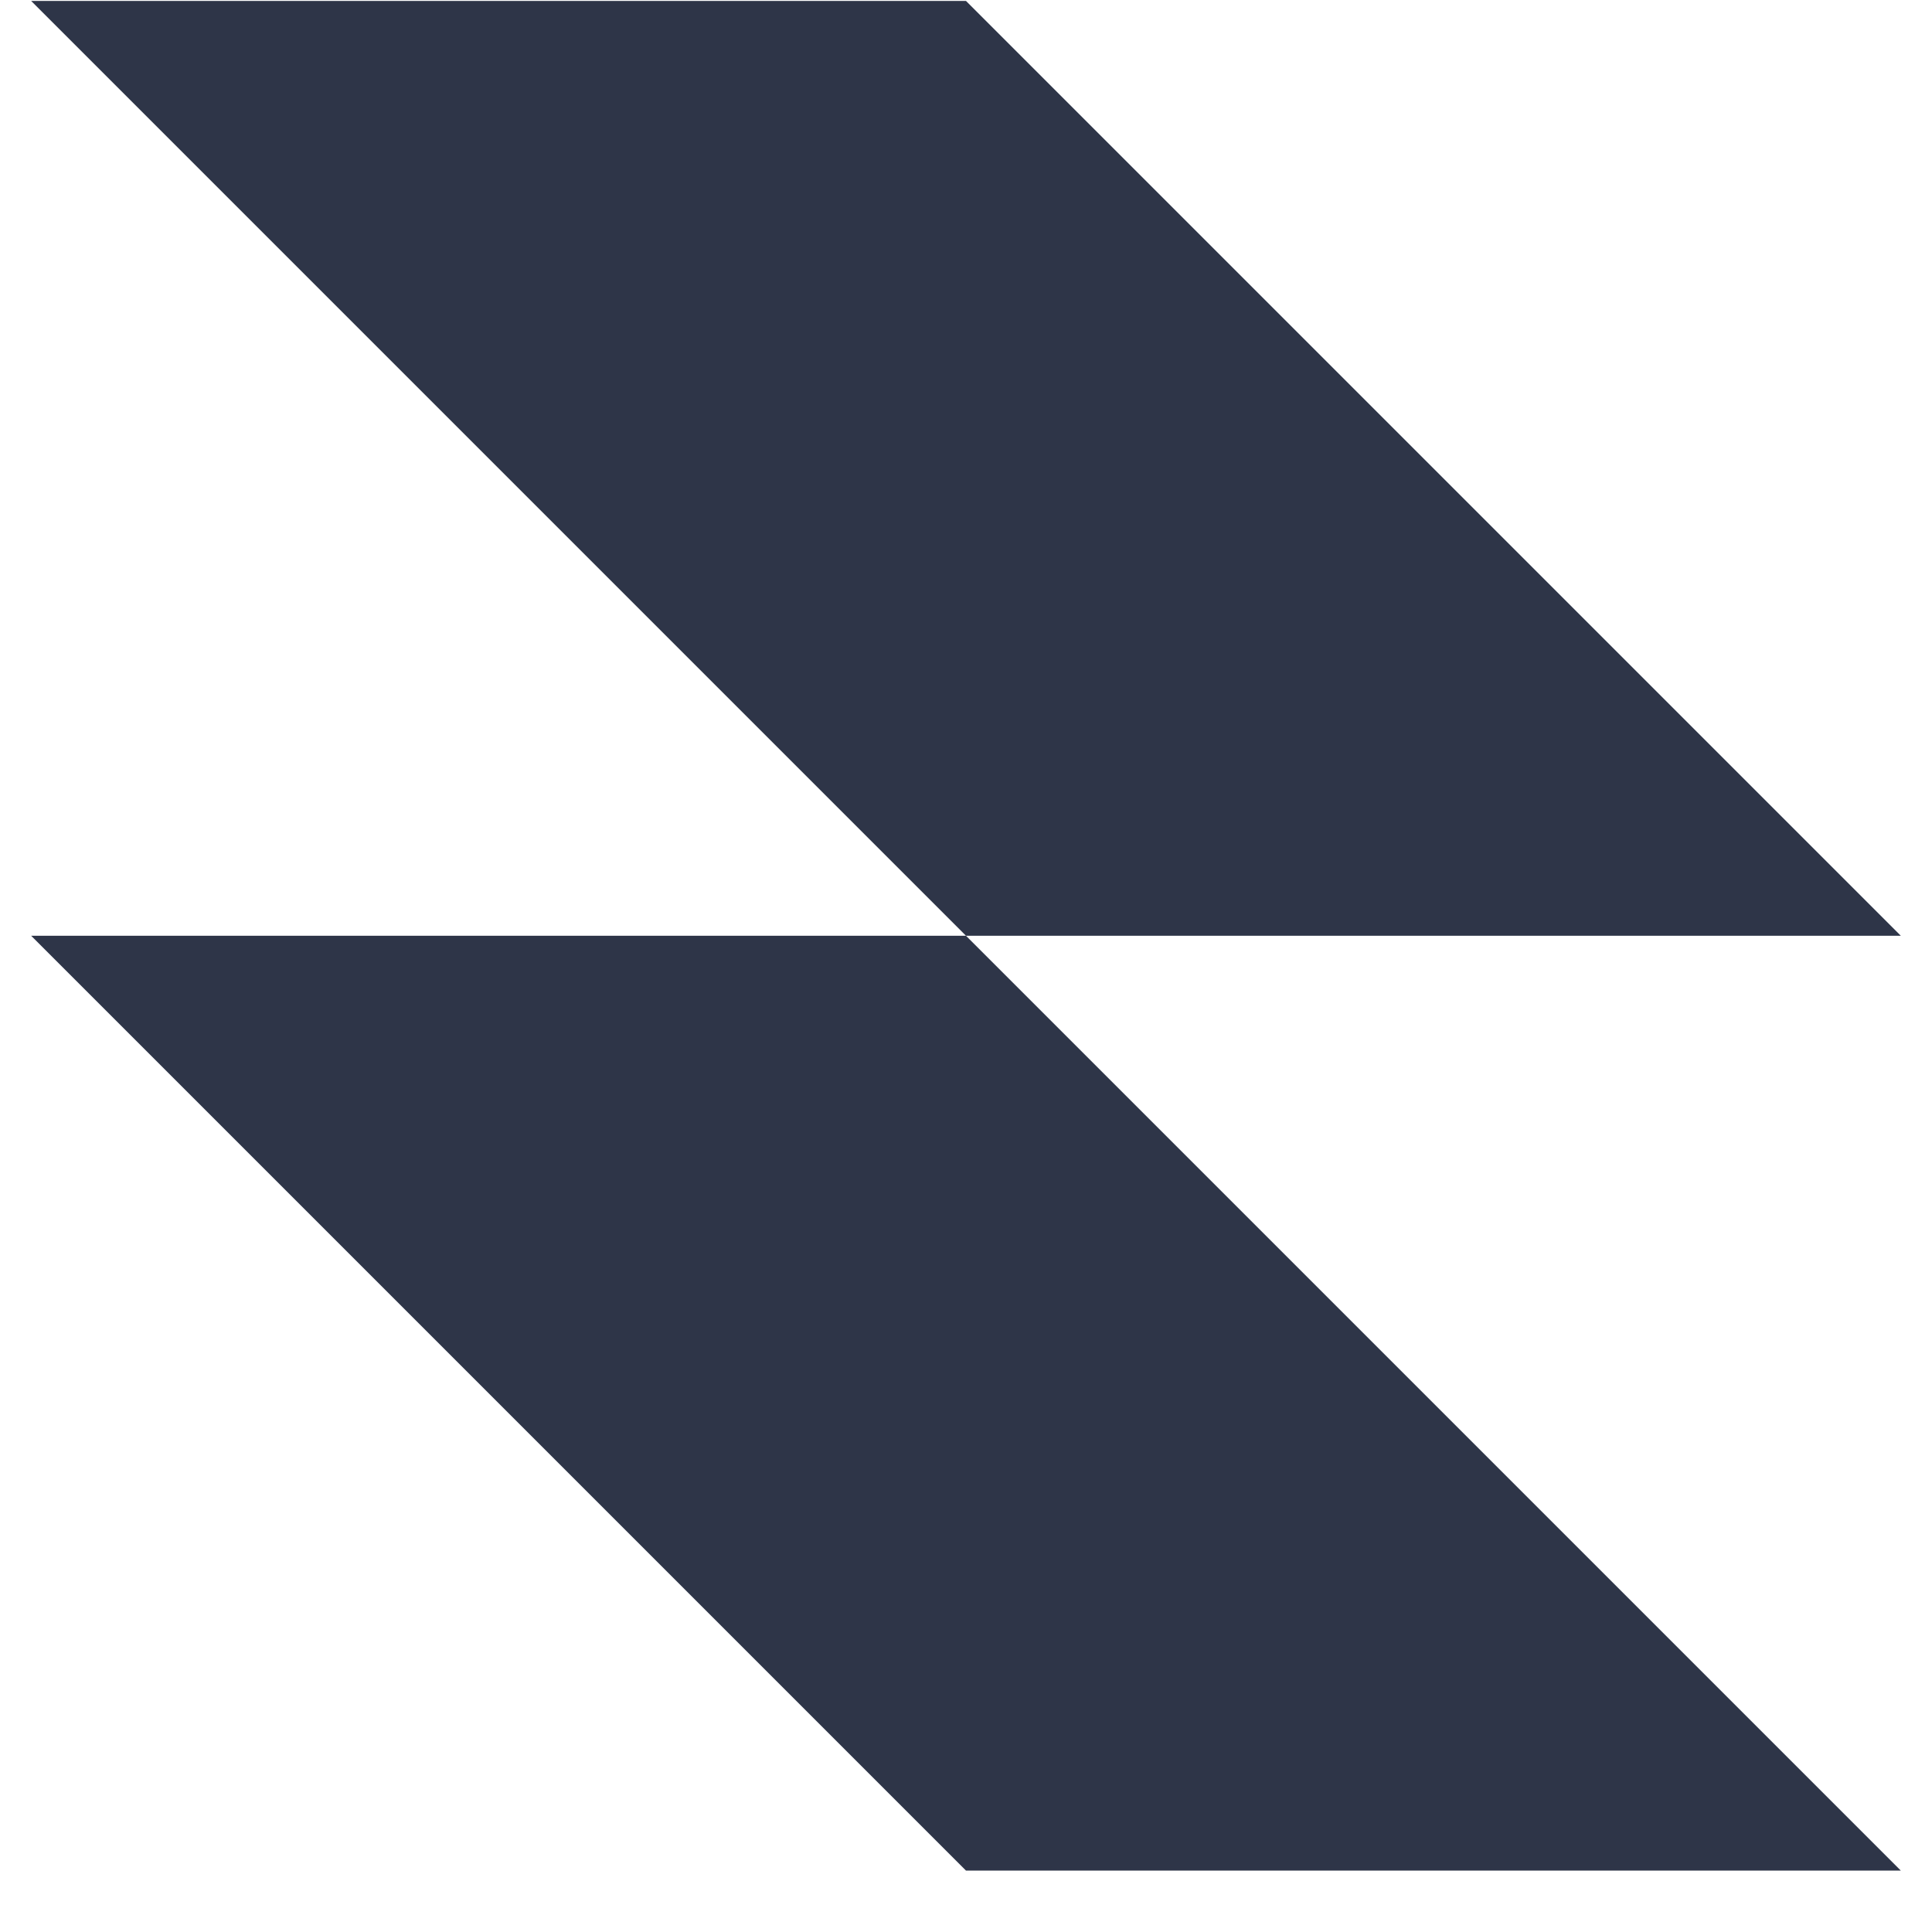 <svg width="31" height="31" viewBox="0 0 31 31" fill="none" xmlns="http://www.w3.org/2000/svg">
<path fill-rule="evenodd" clip-rule="evenodd" d="M15.5 0.015H0.5L15.5 15.015H0.5L15.5 30.015H30.5L15.5 15.015H30.5L15.5 0.015Z" fill="#2E3548"/>
</svg>
